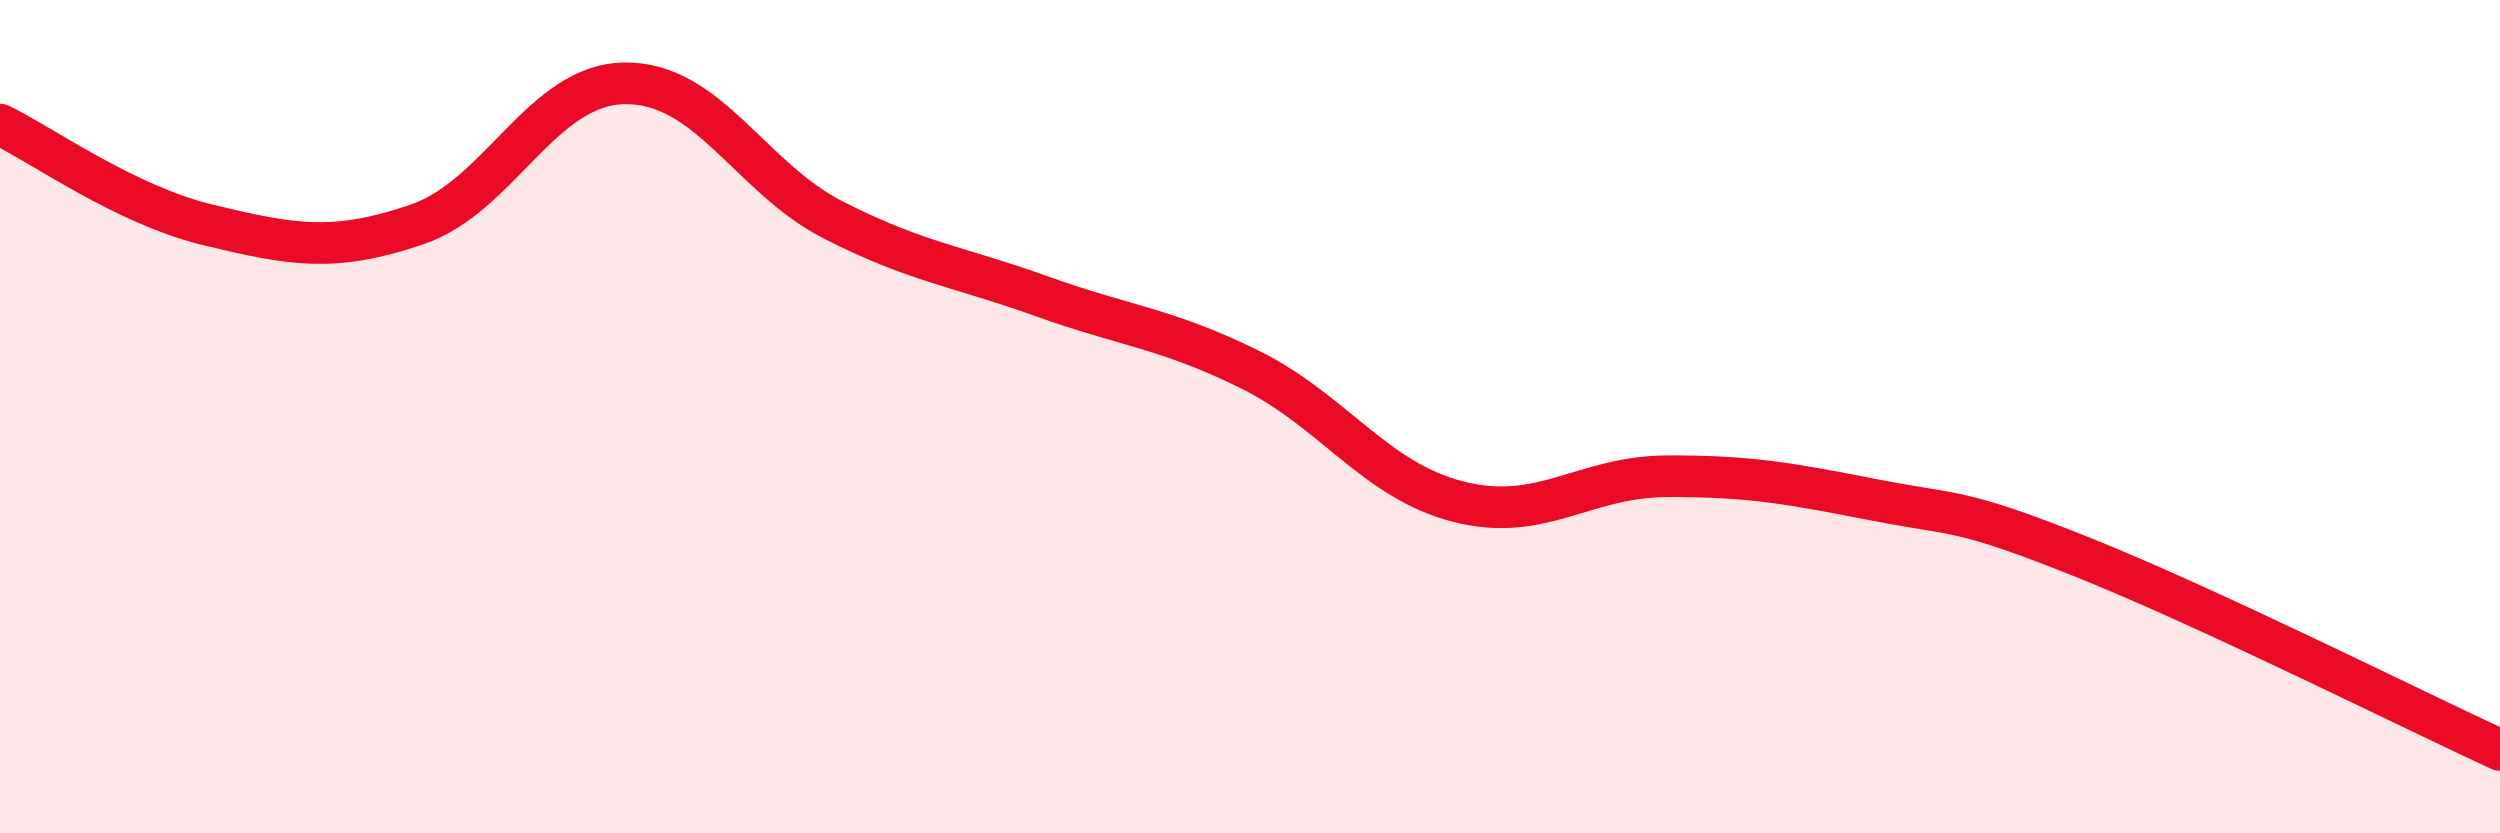 
    <svg width="60" height="20" viewBox="0 0 60 20" xmlns="http://www.w3.org/2000/svg">
      <path
        d="M 0,2.99 C 1,3.47 3,4.92 5,5.4 C 7,5.88 8,6.07 10,5.39 C 12,4.71 13,2.02 15,2 C 17,1.98 18,4.26 20,5.28 C 22,6.3 23,6.39 25,7.11 C 27,7.83 28,7.88 30,8.87 C 32,9.86 33,11.53 35,12.04 C 37,12.55 38,11.44 40,11.43 C 42,11.42 43,11.61 45,12 C 47,12.39 47,12.18 50,13.38 C 53,14.58 58,17.08 60,18L60 20L0 20Z"
        fill="#EB0A25"
        opacity="0.1"
        stroke-linecap="round"
        stroke-linejoin="round"
      />
      <path
        d="M 0,2.99 C 1,3.47 3,4.92 5,5.4 C 7,5.88 8,6.07 10,5.39 C 12,4.71 13,2.02 15,2 C 17,1.98 18,4.26 20,5.28 C 22,6.3 23,6.39 25,7.11 C 27,7.83 28,7.88 30,8.87 C 32,9.86 33,11.53 35,12.04 C 37,12.55 38,11.44 40,11.43 C 42,11.42 43,11.61 45,12 C 47,12.39 47,12.18 50,13.38 C 53,14.58 58,17.08 60,18"
        stroke="#EB0A25"
        stroke-width="1"
        fill="none"
        stroke-linecap="round"
        stroke-linejoin="round"
      />
    </svg>
  